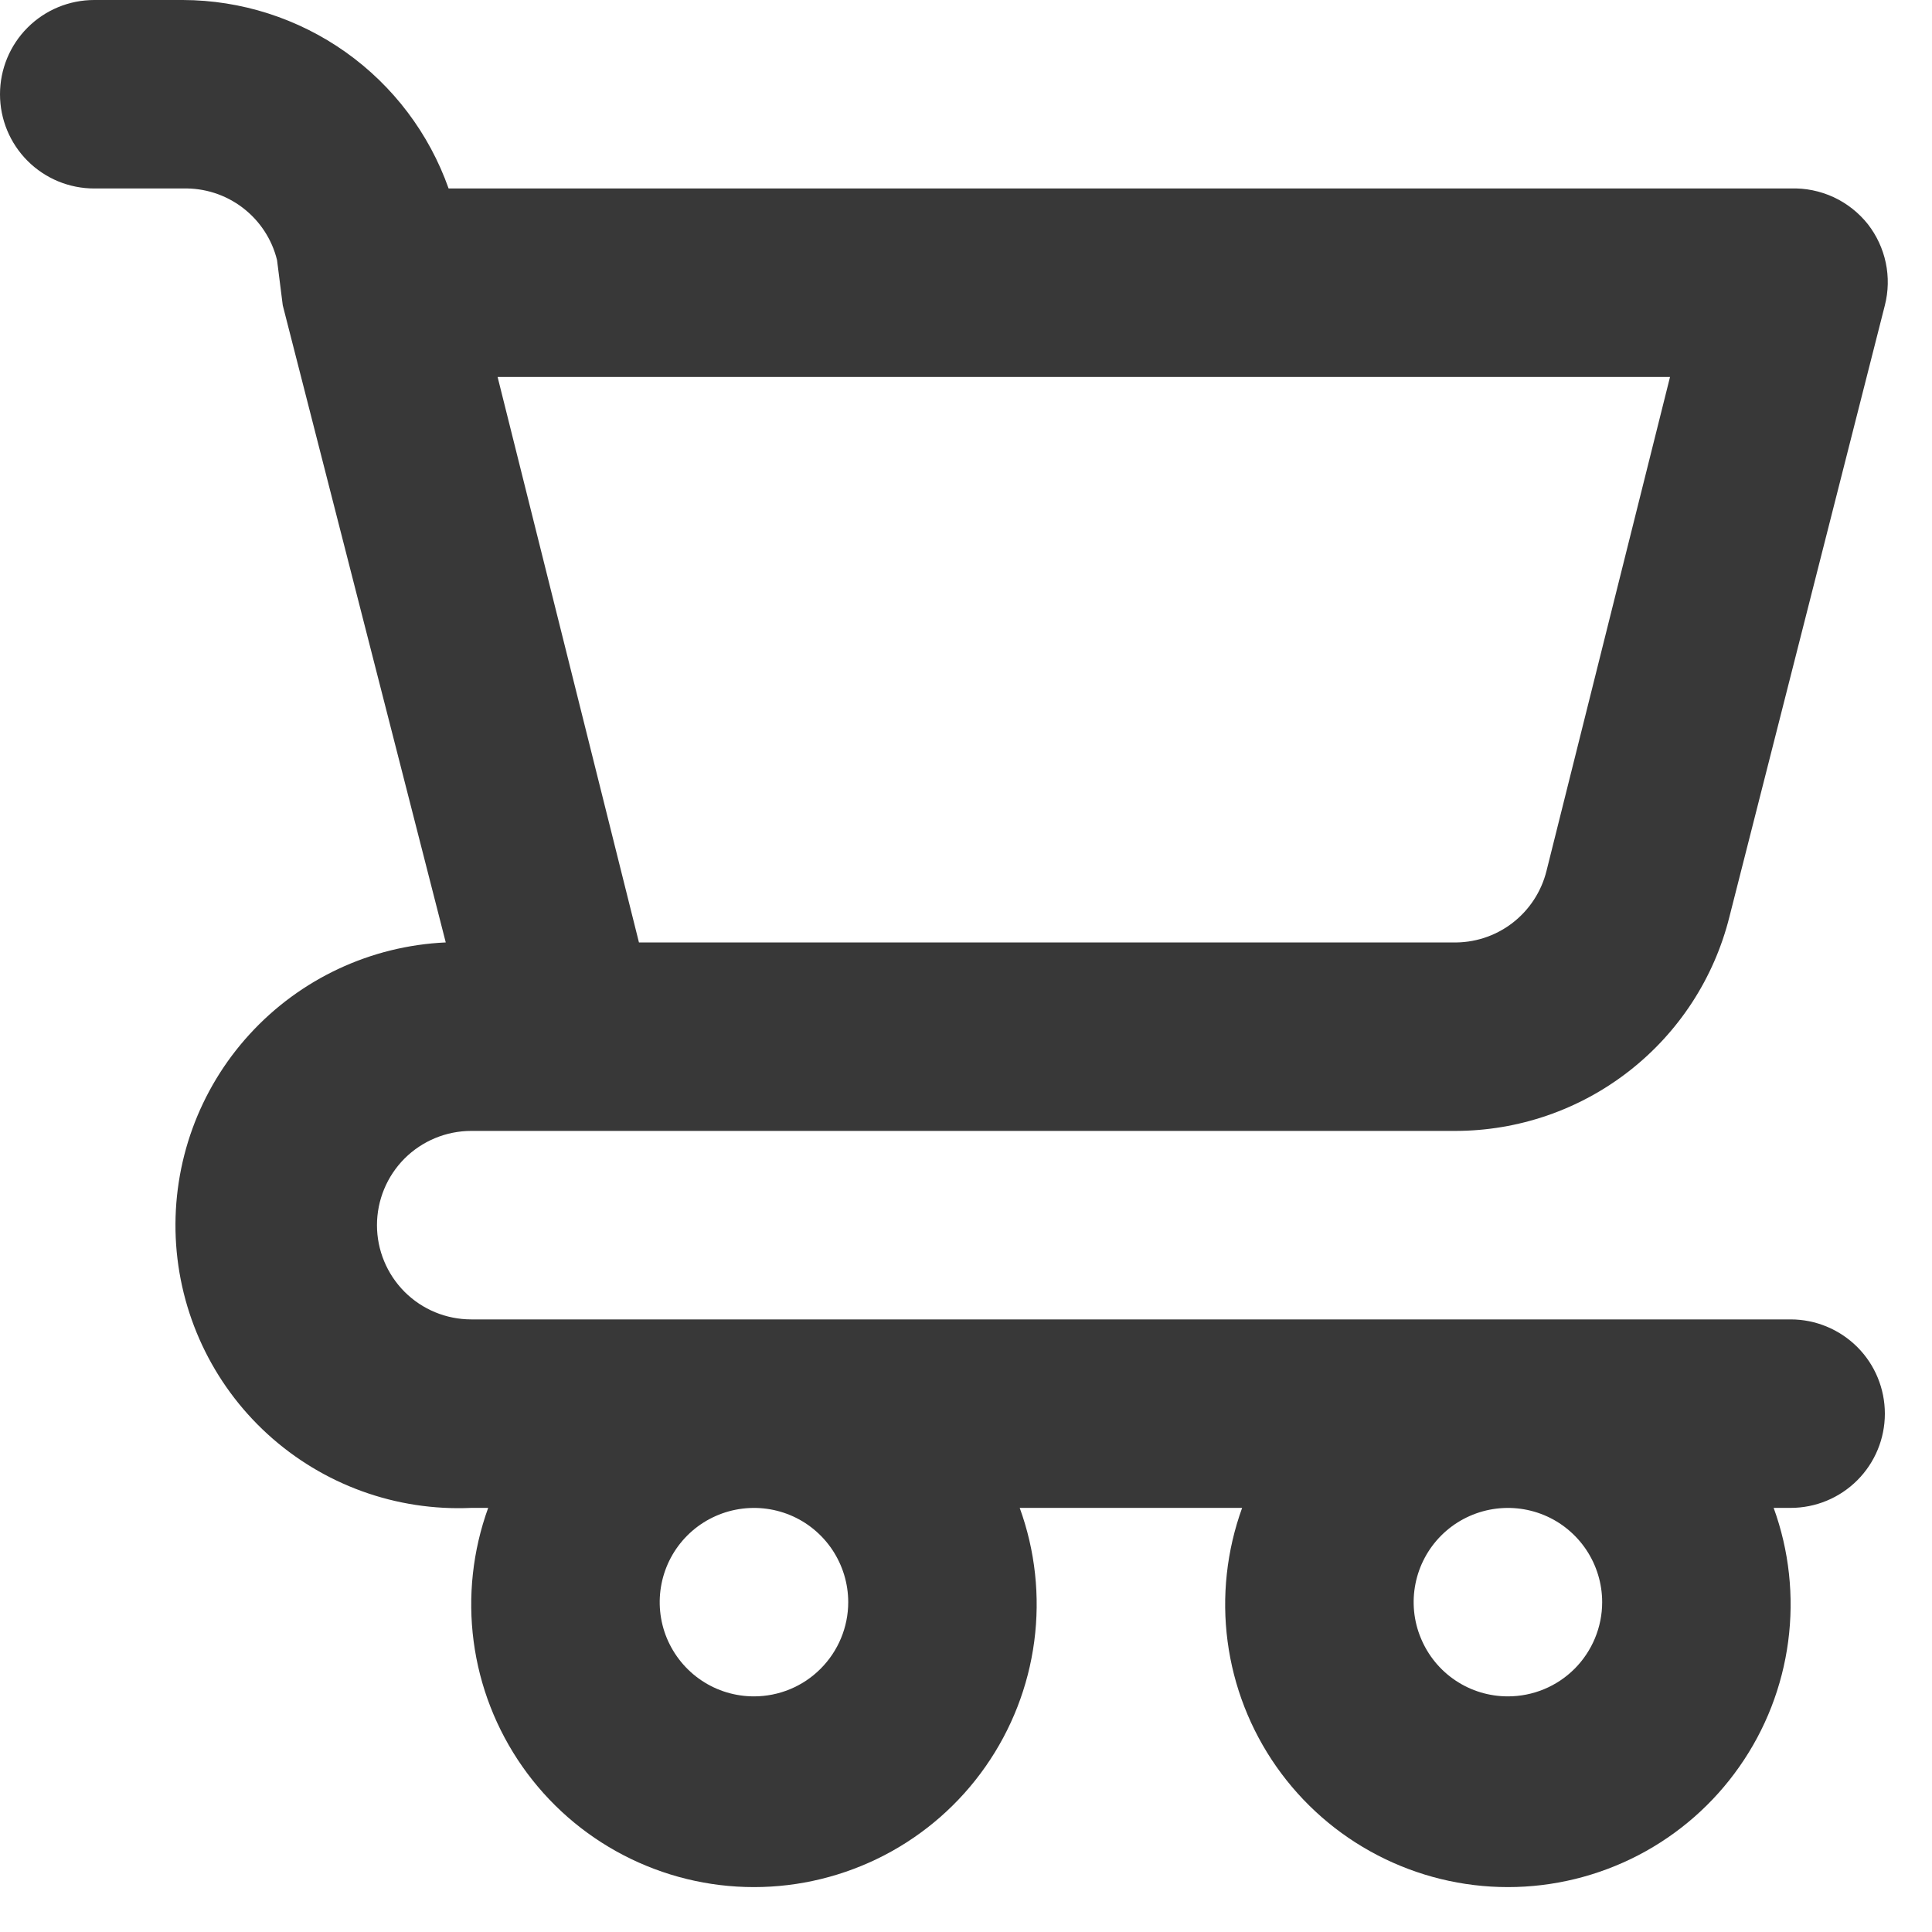 <svg width="25" height="25" viewBox="0 0 25 25" fill="none" xmlns="http://www.w3.org/2000/svg">
<path d="M23.171 17.073H6.098C5.774 17.073 5.464 16.945 5.235 16.716C5.007 16.487 4.878 16.177 4.878 15.854C4.878 15.53 5.007 15.22 5.235 14.991C5.464 14.763 5.774 14.634 6.098 14.634H18.829C19.645 14.634 20.437 14.362 21.08 13.86C21.723 13.359 22.18 12.657 22.378 11.866L24.39 3.951C24.436 3.771 24.44 3.583 24.402 3.401C24.364 3.22 24.285 3.049 24.171 2.902C24.052 2.752 23.9 2.632 23.726 2.551C23.552 2.471 23.362 2.432 23.171 2.439H5.805C5.553 1.727 5.088 1.111 4.472 0.674C3.856 0.238 3.121 0.002 2.366 0H1.22C0.896 0 0.586 0.128 0.357 0.357C0.128 0.586 0 0.896 0 1.22C0 1.543 0.128 1.853 0.357 2.082C0.586 2.311 0.896 2.439 1.22 2.439H2.366C2.644 2.431 2.917 2.518 3.139 2.687C3.361 2.856 3.519 3.095 3.585 3.366L3.659 3.951L5.768 12.195C4.798 12.239 3.885 12.666 3.23 13.383C2.574 14.1 2.231 15.048 2.274 16.018C2.318 16.989 2.745 17.902 3.462 18.557C4.179 19.212 5.127 19.556 6.098 19.512H6.317C6.117 20.065 6.052 20.658 6.129 21.24C6.206 21.823 6.423 22.379 6.76 22.86C7.098 23.342 7.546 23.735 8.068 24.006C8.589 24.277 9.168 24.419 9.756 24.419C10.344 24.419 10.923 24.277 11.445 24.006C11.966 23.735 12.415 23.342 12.752 22.86C13.089 22.379 13.306 21.823 13.383 21.24C13.46 20.658 13.396 20.065 13.195 19.512H16.073C15.873 20.065 15.808 20.658 15.885 21.24C15.962 21.823 16.179 22.379 16.516 22.86C16.854 23.342 17.302 23.735 17.824 24.006C18.345 24.277 18.924 24.419 19.512 24.419C20.1 24.419 20.679 24.277 21.201 24.006C21.722 23.735 22.171 23.342 22.508 22.86C22.846 22.379 23.062 21.823 23.139 21.24C23.216 20.658 23.152 20.065 22.951 19.512H23.171C23.494 19.512 23.804 19.384 24.033 19.155C24.262 18.926 24.39 18.616 24.39 18.293C24.39 17.969 24.262 17.659 24.033 17.43C23.804 17.202 23.494 17.073 23.171 17.073ZM21.61 4.878L20.012 11.268C19.945 11.539 19.788 11.778 19.566 11.947C19.344 12.116 19.071 12.203 18.793 12.195H8.268L6.439 4.878H21.61ZM9.756 21.951C9.515 21.951 9.279 21.88 9.079 21.746C8.878 21.612 8.722 21.421 8.629 21.198C8.537 20.976 8.513 20.73 8.56 20.494C8.607 20.257 8.723 20.04 8.894 19.869C9.064 19.699 9.282 19.583 9.518 19.536C9.755 19.489 10 19.513 10.223 19.605C10.446 19.697 10.636 19.854 10.77 20.054C10.904 20.255 10.976 20.491 10.976 20.732C10.976 21.055 10.847 21.365 10.618 21.594C10.39 21.823 10.079 21.951 9.756 21.951ZM19.512 21.951C19.271 21.951 19.035 21.88 18.835 21.746C18.634 21.612 18.478 21.421 18.386 21.198C18.293 20.976 18.269 20.73 18.316 20.494C18.363 20.257 18.479 20.04 18.65 19.869C18.82 19.699 19.038 19.583 19.274 19.536C19.511 19.489 19.756 19.513 19.979 19.605C20.202 19.697 20.392 19.854 20.526 20.054C20.66 20.255 20.732 20.491 20.732 20.732C20.732 21.055 20.603 21.365 20.375 21.594C20.146 21.823 19.836 21.951 19.512 21.951Z" fill="#383838"/>
</svg>
